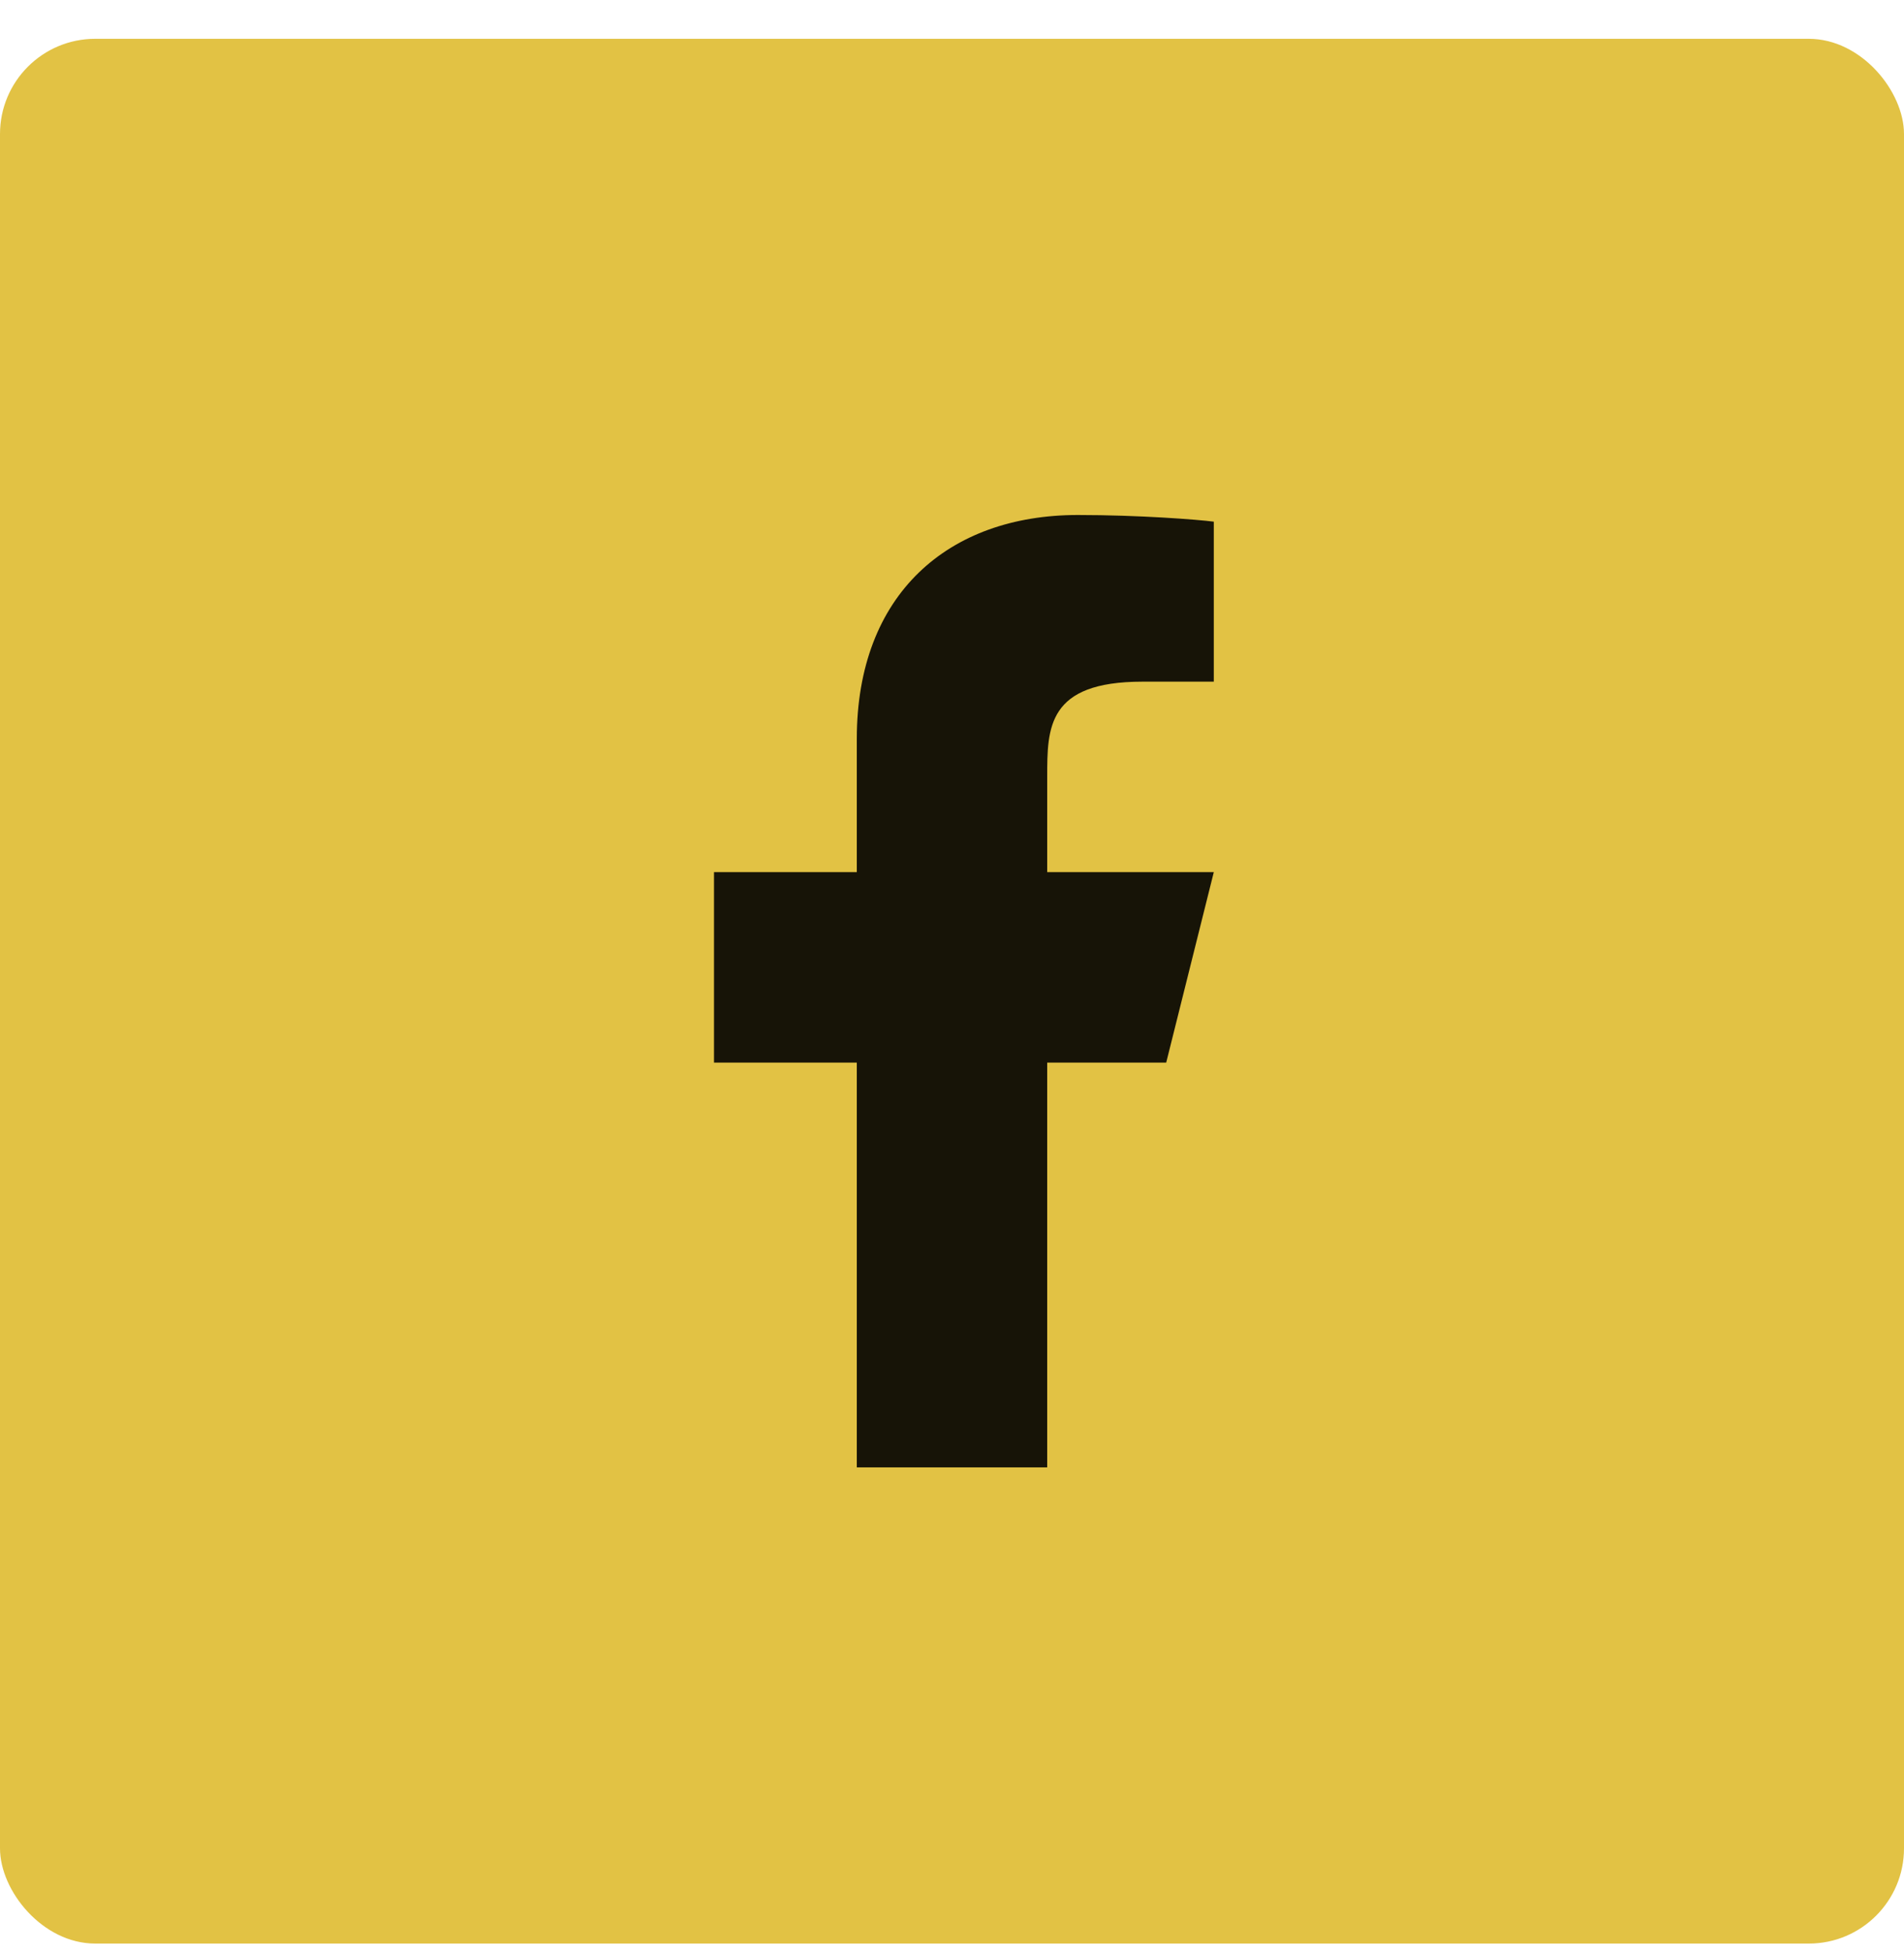 <svg width="40" height="41" viewBox="0 0 40 41" fill="none" xmlns="http://www.w3.org/2000/svg">
<rect y="0.815" width="40" height="40" rx="2" fill="#E2C244"/>
<path d="M22 22.315H24.5L25.5 18.315H22V16.315C22 15.285 22 14.315 24 14.315H25.5V10.955C25.174 10.912 23.943 10.815 22.643 10.815C19.928 10.815 18 12.472 18 15.515V18.315H15V22.315H18V30.815H22V22.315Z" fill="#171407"/>
</svg>
